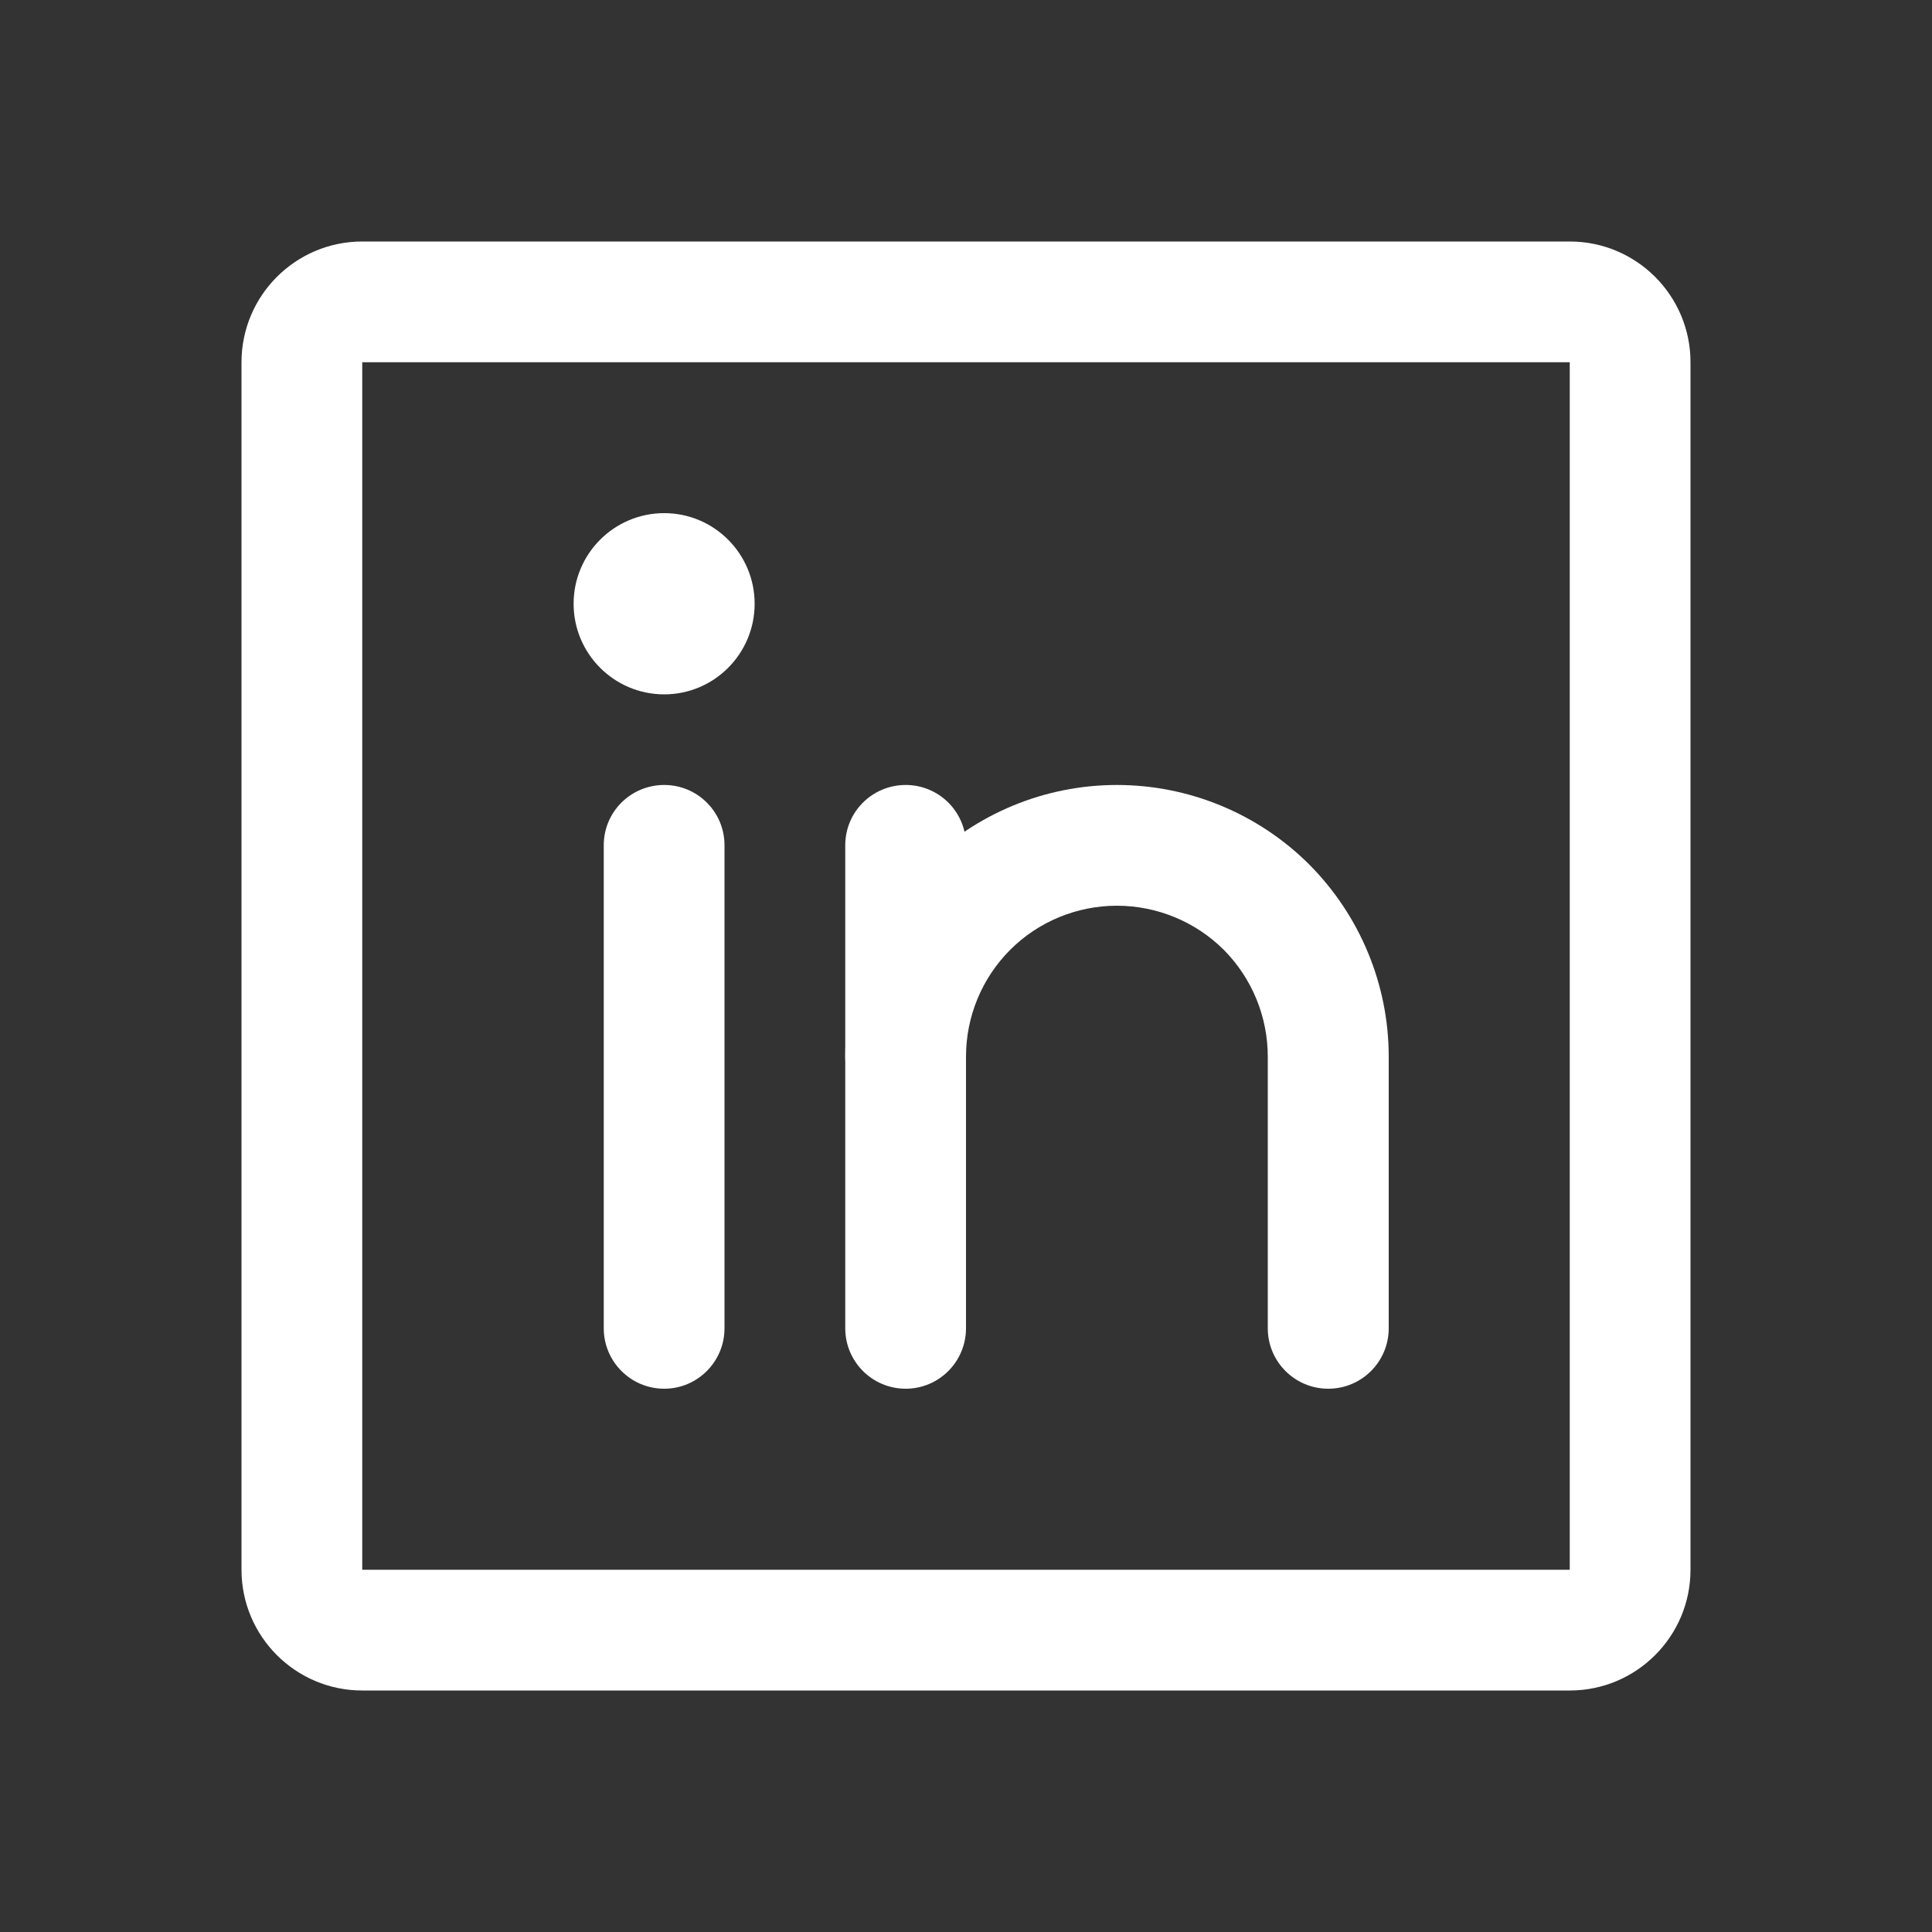 <svg width="10" height="10" viewBox="0 0 10 10" fill="none" xmlns="http://www.w3.org/2000/svg">
<rect x="0" y="0" width="10" height="10" fill="#333333" stroke="none"/>
<path fill-rule="evenodd" clip-rule="evenodd" d="M1.25 1.875C1.25 1.53 1.53 1.25 1.875 1.25H8.125C8.47 1.25 8.75 1.53 8.75 1.875V8.125C8.75 8.47 8.47 8.75 8.125 8.75H1.875C1.53 8.75 1.25 8.47 1.25 8.125V1.875ZM8.125 1.875H1.875V8.125H8.125V1.875Z" fill="white"/>
<path fill-rule="evenodd" clip-rule="evenodd" d="M4.688 4.063C4.86 4.063 5 4.202 5 4.375V6.875C5 7.048 4.86 7.188 4.688 7.188C4.515 7.188 4.375 7.048 4.375 6.875V4.375C4.375 4.202 4.515 4.063 4.688 4.063Z" fill="white"/>
<path fill-rule="evenodd" clip-rule="evenodd" d="M3.438 4.063C3.61 4.063 3.75 4.202 3.75 4.375V6.875C3.75 7.048 3.61 7.188 3.438 7.188C3.265 7.188 3.125 7.048 3.125 6.875V4.375C3.125 4.202 3.265 4.063 3.438 4.063Z" fill="white"/>
<path fill-rule="evenodd" clip-rule="evenodd" d="M5.781 4.688C5.574 4.688 5.375 4.77 5.229 4.916C5.082 5.063 5 5.262 5 5.469C5 5.641 4.86 5.781 4.688 5.781C4.515 5.781 4.375 5.641 4.375 5.469C4.375 5.096 4.523 4.738 4.787 4.474C5.051 4.211 5.408 4.063 5.781 4.063C6.154 4.063 6.512 4.211 6.776 4.474C7.039 4.738 7.188 5.096 7.188 5.469V6.875C7.188 7.048 7.048 7.188 6.875 7.188C6.702 7.188 6.562 7.048 6.562 6.875V5.469C6.562 5.262 6.48 5.063 6.334 4.916C6.187 4.77 5.988 4.688 5.781 4.688Z" fill="white"/>
<path d="M3.438 3.594C3.696 3.594 3.906 3.384 3.906 3.125C3.906 2.866 3.696 2.656 3.438 2.656C3.179 2.656 2.969 2.866 2.969 3.125C2.969 3.384 3.179 3.594 3.438 3.594Z" fill="white"/>
</svg>
